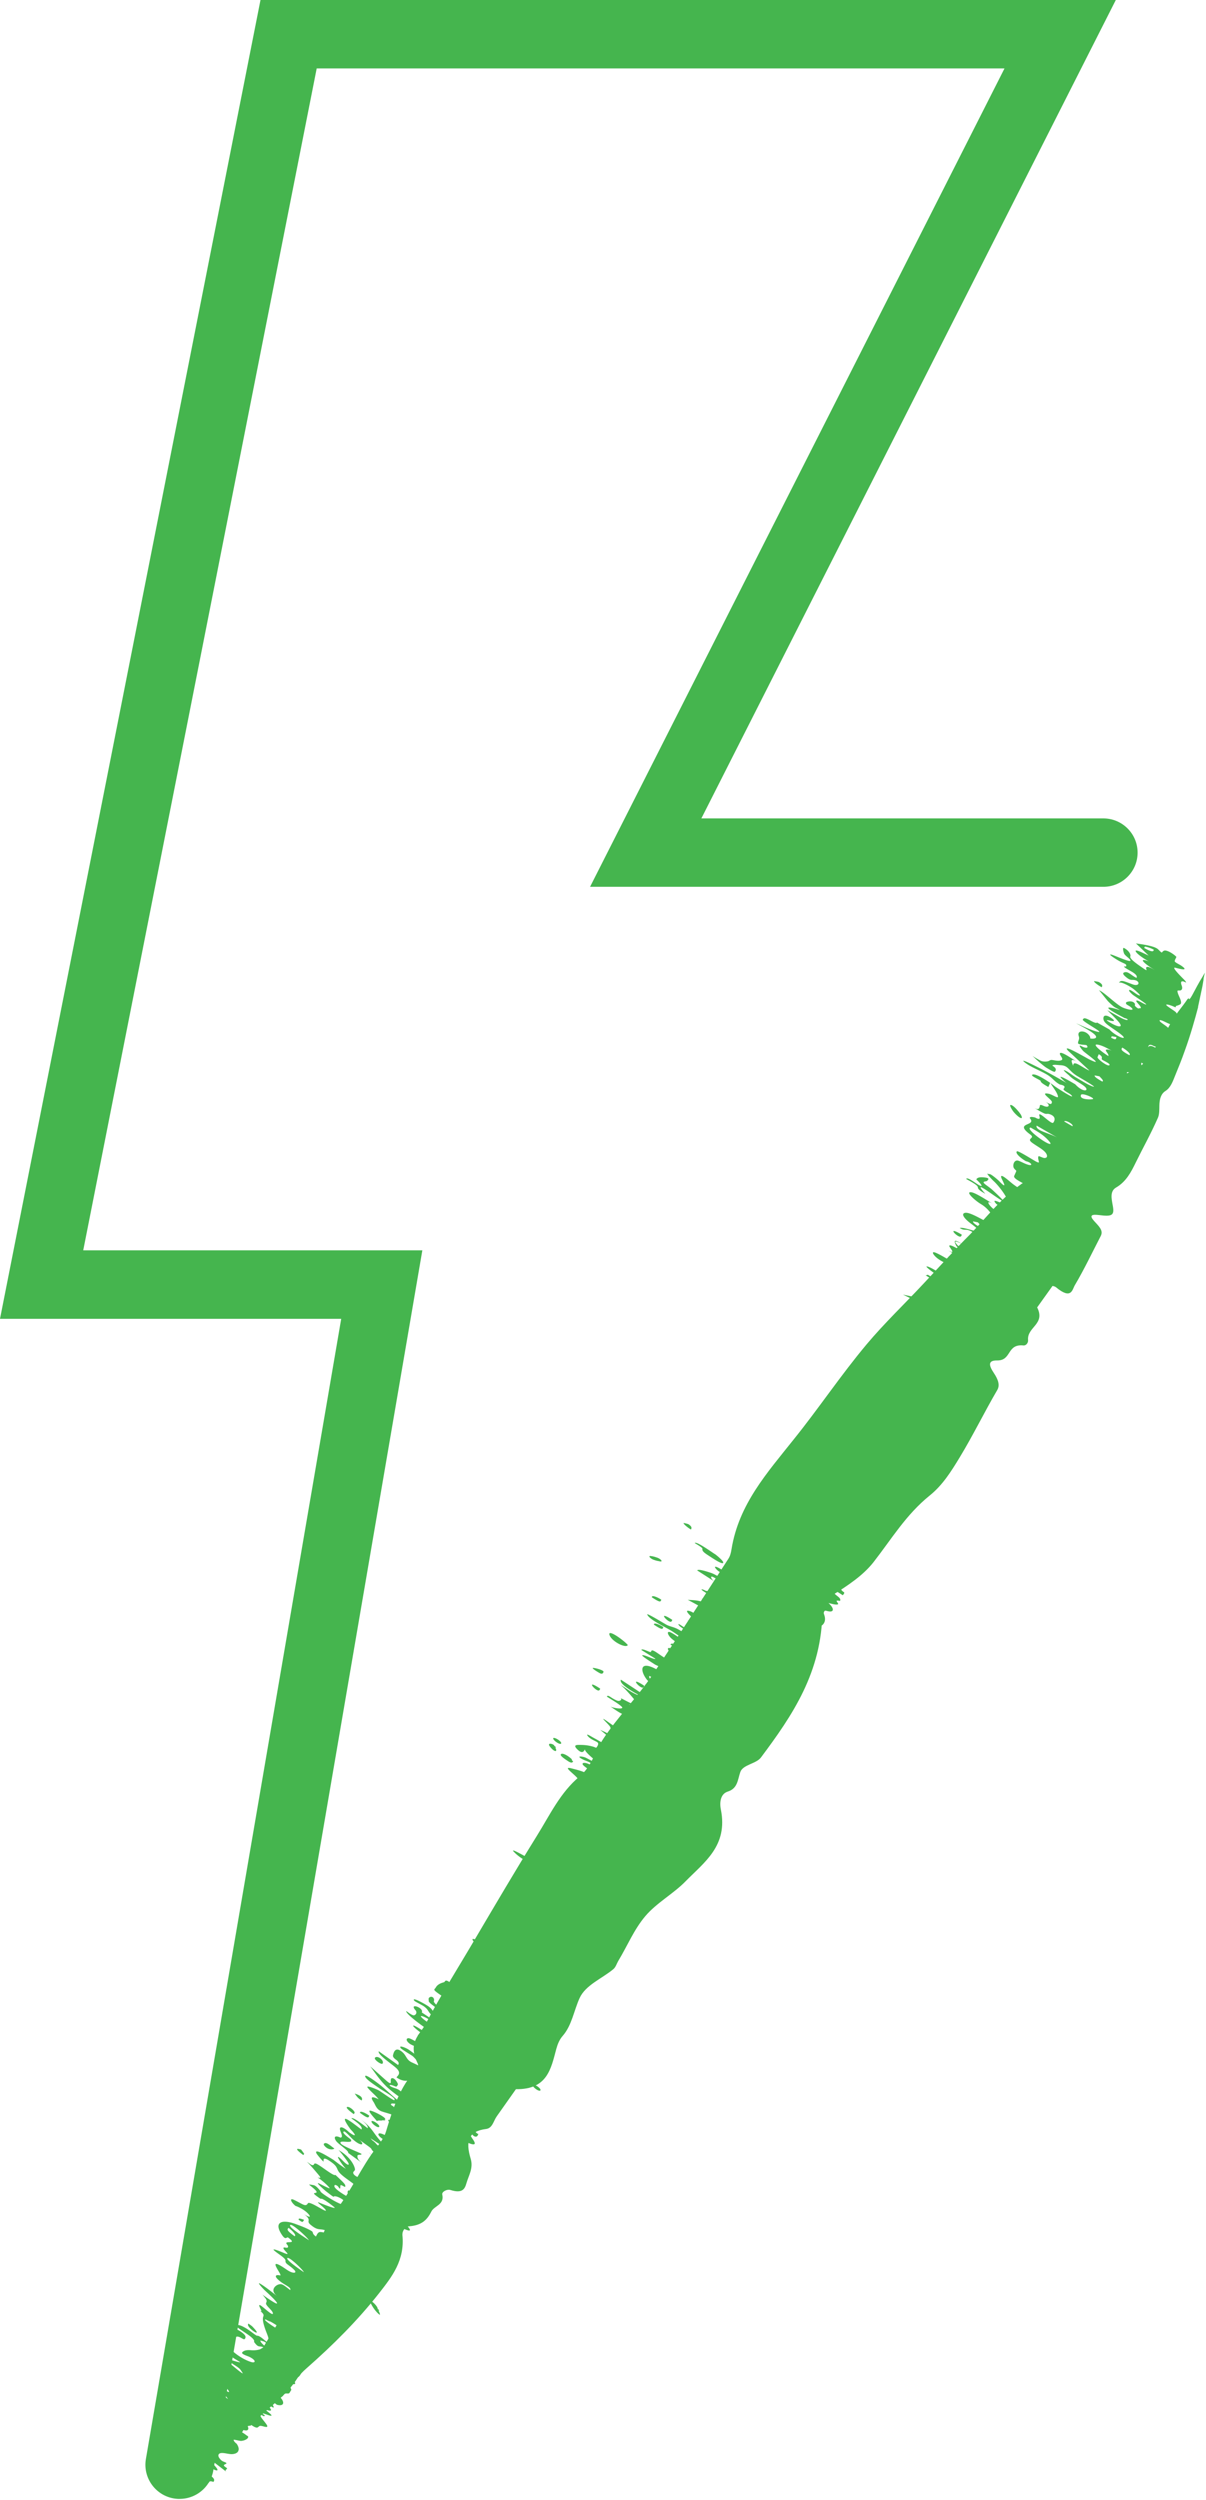 <svg xmlns="http://www.w3.org/2000/svg" fill="none" viewBox="0 0 345 715" class="w-8 md:w-10 lg:w-16" width="345" height="715"><g class="fill-lime-green" clip-path="url(#bolt)" fill="#45B54E"><path d="M51.39 714.67c-.55 0-1.11-.05-1.66-.14-5.33-.91-8.9-5.97-7.99-11.29l55.87-326.07H0L74.52 0H319.2L200.64 234.06h115c5.4 0 9.79 4.38 9.79 9.78 0 5.4-4.38 9.78-9.79 9.78H168.8L287.36 19.57H90.6L23.81 357.59h97.01l-59.8 348.94a9.78 9.78 0 01-9.63 8.13v.01z"/><path d="M47.38 693.46c-.81-.27-1.61-.67-1.55-.05.95.73 1.11.78 1.31.44.13-.08.16-.26.23-.39h.01zm2.91-7.41c-1.18-.9-2.71-1.61-2.63-.88.79.61 2.14 1.68 2.39 1.26.16-.05.16-.27.23-.39l.01.01zm6.38-5.32c.24-.4-1.26-1.76-1.46-1.21-.16.45 1.54 1.83 2.31 2.42l-.85-1.21c.85 1.21.23-.39 0 0zm12.07-13.99c-.74-.49-1.29-.7-1.6-.57-.73.31-.87 1.19-1.23 1.79 1.63 1.23 1.17.14 2.18.3.92.15 1.69 1.12 2 .59.29-.49.32-1-1.35-2.12v.01zm2.35-2.21c-1.17.9 4.92 4.8 1.09.82-.3-.27-.75-.56-1.09-.82zm36.919-4.08c.42-.73-2.8-3.63-1.94-1.73.33.72 1.35 2.42 2.58 3.33.11-.35-.17-.95-.63-1.6.23-.4.86 1.2 0 0h-.01zm-21.03-25.61c-.82-.26-1.62-.63-1.55-.02.96.71 1.12.76 1.32.41.13-.08.15-.26.23-.39zm-.84-20.08c-1.7-.53-1.54-.01.65 1.58l.23-.39-.87-1.19h-.01zm9.51-.3c-1.15-.83-2.08-1.74-2.72-1.53-.23.07-.49.27-.13.72 1.12 1.39 2.67 1.11 2.84.81-1.1-.8-.22.39 0 0h.01zm15.71-3.07c-1.26-.91-2.89-1.62-3.1-1.07-.25.62 2.38 2.34 2.66 1.86l.45-.79h-.01zm-11.87-8.83c-1.01 0 .76 1.38 1.73 2.08l.22-.39c.14-.42-1.21-1.68-1.95-1.69zm6.81 4.08c-.28.5 1.87 2.17 2.2 1.59.2-.59-1.87-1.94-2.2-1.59zm-.66-1.58c-1.2-.87-2.76-1.53-2.65-.8.81.58 2.19 1.62 2.43 1.2.15-.05.15-.27.22-.39v-.01zm3.98 1.2c2.18 0-2.25-2.3-3.52-2.61-1.41-.35 1.14 2.18 1.75 3 .24-.43 1.53.04 1.77-.39 1.55 0-.22.39 0 0zm-8.15-7.52c.55.73.82 1.3 1.98 1.98.44-.78-.28-1.46-1.98-1.98zm5.78-10.19c-.29.51 1.92 2.09 2.21 1.58.54-.95-1.69-2.49-2.21-1.58zm13.9-2.78c-.28.5 1.89 2.16 2.22 1.57.2-.59-1.89-1.93-2.22-1.57zm-2.32-10.9c.66.76.05 1.4-.37 1.49-.44.1-1.53-.69-2.22-1.22-.48.87 8.21 7 9.76 7.45 1.46.43-2.89-3.69-3.78-4.32-3.71-2.62-.99-1.91 1.55 0 .35-.63-1.77-1.8-3.11-2.74.72-1.3-3.75-2.87-1.83-.65v-.01zm33.57 21.37c-.28.51 1.89 2.16 2.22 1.56.2-.59-1.89-1.93-2.22-1.56zm-.68-9.89c-.28.5 1.9 2.15 2.22 1.56.2-.59-1.89-1.92-2.22-1.56zm-8.45-29.54c-.83-.23-1.64-.59-1.55.02.98.68 1.14.73 1.33.38.13-.08.15-.27.22-.4zm8.93-10.78c-1.92-1.32-3.38-1.02-2.91.05.45 1.03 2.37.94 2.47.75l.43-.8h.01zm11.82-42.41c-1.02-1.28-3.23-2.57-3.59-1.87-.22.43 1.22 1.36 2.05 1.91 1.21.81 1.39.25 1.54-.04-.21.4-.92-1.16 0 0zm-5.44-4.18c.31-.59-2.43-1.4-1.21.13 1.48 1.86 2.4 1.36 1.21-.13.92 1.15.21-.4 0 0zm-.3-2.35c-.26.51 1.95 2.1 2.26 1.51.18-.59-1.94-1.87-2.26-1.51zm13.42-14.16c-4.87-3.22-.74 1.43-.21.4.15-.06.14-.27.21-.4zm-2.12-5.91c-.3.15 1.87 1.47 2.2 1.58.65.22.75-.2.86-.41.29-.55-2.8-1.3-3.06-1.17zm14.71 5.08c-4.88-3.21-.73 1.44-.2.4.15-.06.14-.28.2-.4zm-9.95-14.59c.48 1.85 4.72 4.02 5.26 2.95-1.09-1.31-5.7-4.64-5.26-2.95zm15.42-2.18c-1.24-.81-2.83-1.4-2.68-.68.84.54 2.26 1.51 2.48 1.08.15-.06.14-.28.2-.4zm2.56-2.07c-4.9-3.18-.73 1.44-.2.4.15-.06.14-.28.2-.4zm-3.14-5.77c-1.24-.81-2.83-1.4-2.69-.67.84.54 2.27 1.5 2.48 1.08.15-.06.14-.28.2-.4l.01-.01zm7.64 1.74l-4.14-2.68 3.42 2.21.72.46v.01zm-9.1-13.85c-.36-.15-1.11-.33-1.34-.33-1.26-.31-.31.83.94 1.14.46.19.94.23 1.34.33 1.26.31.31-.83-.94-1.14zm25.65 9.02c-.21-.3-.5-.62-.85-.94-.26-.17-1.4.48-.89 1.03 1.3 1.43 1.68.04 1.74-.09-.2.4-.94-1.14 0 0zm-6.46-5.21c-4.92-3.15-.72 1.45-.2.4.15-.06.14-.28.2-.4zm7.6 5.94c-.12.24.3.72.94 1.14 1.22.78 1.4.22 1.55-.08.26-.92-2.23-1.57-2.49-1.06zm-9.84-10.56c-1.1-.7-5.58-3.94-5.92-3.26.57.36 2.24 1.29 2.19 1.62-.1.69.41 1.09 2.09 2.17.88.57 3.58 2.4 3.85 1.86.21-.41-1.38-1.74-2.2-2.4-2.29-1.46 3.23 2.6 0 0l-.01.01zm-7.76-8.67c-.13-.08-1.32-.37-1.34-.33-.15.3 1.51 1.56 2.09 1.86.15-.3.48-.75-.75-1.54v.01zm28.18.91c-.37-.33-2.56-2.31-2.72-1.79-.23.79 1.82 2.29 3.46 3.33.2-.39-.1-.76-.75-1.54-2.1-1.86.95 1.13 0 0h.01zm-2.19-9.74c.63 1.66 3.27 1.39 3.47.98-.56-.13-3.59-1.31-3.47-.98zm11.94-19.65c-4.96-3.08-.7 1.45-.2.41.15-.06.13-.28.2-.41zm6.45-5.23c.9 1.54 3.74 2.48 3.03 1.07-1.61-1.84-4.12-2.92-3.03-1.07zm7.85 3.51c-.84-.19-1.67-.5-1.54.11 1.02.63 1.18.66 1.35.3.12-.09.13-.28.19-.41zm-3.27-2.55c1.76.4-.47-1.06-1.66-1.47-.26-.09-1.07-.1-.53.34.49.41 1.63.78 2.2 1.13-1.16-.71 1.35.3 0 0h-.01zm4.53-11.19c-1.57-.35.21.92 1.45 1.68l.19-.41c-.66-.76-.65-1.05-1.64-1.27zm17.34-26.01l1.64.98-3.97-2.38s-.48.26-.68.11c.83.63 2.81 1.72 3.01 1.29 1.17.7-.19.41 0 0zm3.09-.25c-.81-.92-4.55-3.41-5.69-3.52-.96-.1 5.27 4.43 5.69 3.52-.19.41-.98-1.11 0 0zm.91-5.21c-1.23-.73-2.53-1.52-3.77-2.09-1.8-.84-1.07.43.05 1.35 2.21 1.82 6.39 2.98 3.72.74 2.14 1.8-1.17-.7 0 0zm5.36-5.18c-.24.52 2.06 2 2.34 1.39.15-.6-2.03-1.77-2.34-1.39zm-1.96-2.21c-5.02-2.98-.67 1.47-.19.41.15-.07.13-.28.19-.41zm6.87-15.24c.18-.06 1.61-.84-.04-1.08-1.41-.2-2.38-.12-2.67.53.38.31 2.52 2.47.9 1.7-.94-.45-3.47-2.56-3.8-1.84 1.06.62 3.33 1.73 3.34 2.4.01.61.92 1.14 2.15 1.86-4.28-4.77 2.6.8 5.02 2.12 1.25.68-2.69-2.97-3.17-3.39-1.43-1.25-3.38-2.15-1.73-2.3 1.73-.55-1.54.14 0 0zm10.02-19.1c-.2-.29-1.87-2.59-2.83-2.75-.67-.12.42 1.57.79 2.01 1.47 1.73 2.99 2.52 2.04.75-1.81-2.6.81 1.51 0 0v-.01zm22.32-37.91c-.14-.07-1.34-.29-1.36-.25-.13.31 1.59 1.48 2.19 1.74.13-.31.44-.78-.83-1.49zM58.129 708.27c.38.56.56.88.18 1-.79-.61-2.17-1.63-1.92-2.05.9.3 1.12.16 1.73 1.05h.01zm5.18-20.23c-.76-.58-3.28-2.41-3.01-2.86 1.31 1 3.38 2.24 3.01 2.86zm13.29-17.6c.59.58 1.29 1.29 1.07 1.52-.33.34-3.49-2.02-3.15-2.6.78.25 1.17.2 2.08 1.09v-.01zm-.15-6.97c.73.37 3.02 1.57 3.61 2.36.26.35-.89.12-1.23-.09-1.19-.7-4.41-2.93-2.38-2.27 2.41 1.24-1.32-.42 0 0zm10.44-13.66s-5.06-3.39-4.71-3.98c.42-.72 4.87 3.71 4.71 3.98zm-4.35-12.67c1.19.88 2.37 2.2 1.73 2.4-.8-.59-2.2-1.59-1.96-2-.02-.18.16-.27.23-.39v-.01zm5.84 3.58c-.06-.16-5.83-3.6-5.39-4.36.4-.69 5.09 3.64 5.39 4.36zm12.3-2.55c-.19.83-2.85-.48-2.42-1.21.68.22 1.59.61 2.42 1.21zm-9.28-17.38l2.64 1.93-2.19-1.6-.45-.32v-.01zm14.75 7.97c-.24.42-2.85-.39-3.75-1.62.31-.35 2.71.9 3.75 1.62zm1.24-15.8c-.17-.17-1.39-1.29-1.35-1.43-.01.04.45.33 1.13.77.68.44 1.59 1.02 2.5 1.6 1.81 1.18 3.57 2.43 3.36 2.8-.24.43-2.14-.32-3.18-.9-1.34-.76-.65-1.51-2.47-2.83-1.98-1.98 1.1.79 0 0l.01-.01zm4.71-11.02c-1.07-.77 2.63-.05 2.85.11.39.28-1.01 2.38-2.85-.11.88 1.19-1.1-.79 0 0zm7.29 3.57c.55 0 2.99.55 2.31 1.38-.37.45-3.45-1.43-3.34-1.62.28.01.62.1 1.02.25-1.33-.4 1.55 0 0 0l.01-.01zm12.37 8.3c-.33.58-2.54-1.01-2.21-1.58.74.22 2.19.68 2.21 1.58zm1.8-3.16c-.19.83-2.86-.44-2.44-1.18.69.21 1.6.59 2.44 1.18zm-8.82-14.61c.81.58 2.22 1 2.6 1.31.87.69.82 1.23.98 1.71.36 1.07-2.05-.82-3-1.5-.41-.29-7.35-5.31-4.99-4.5 1.06.36 3.67 1.98 4.42 2.99-.89-1.18 1.11.79 0 0l-.01-.01zm12.15-10.73c-.18.83-2.85-.43-2.44-1.17.69.21 1.6.58 2.44 1.17zm2.42-4.36c-.48-.63-.77-1.22-.67-1.57 1.27.89 2.54 2.24 2.19 2.7-.35.46-1.76-.7-1.52-1.13-.22.4-.89-1.18 0 0zm4.87-3.2c-.14.75-.98.41-2.66-.77l.22-.4c.69.21 1.61.58 2.45 1.16l-.01.01zm-6.53-13.36c.55-1.01 7.09 3.13 6.02 3.34-.73.15-5.14-2.19-6.02-3.34.9 1.17.22-.4 0 0zm9.78 4.62c-.48-.63-.78-1.22-.68-1.57 1.28.89 2.55 2.24 2.21 2.7-.34.46-1.76-.69-1.53-1.12-.9-1.17-.22.4 0 0v-.01zm-7.58-5.83c-.06 0 1.39 0 1.43.1.22.51-.37.79-.53 1.08-.98-.68-1.09-.82-.9-1.17-.22.4 1.55-.02 0 0v-.01zm6.87 1.49c1.38.39 5.06 3.01 5.3 4.03.15.62-.37.7.04 1.48.31.59.68.96.27 1.14-.27-.19-1.99-1.28-2.23-1.55.17-.31-.32-1.05-1.01-1.71-1.14-1.09-2.69-2.78-2.36-3.38-.22.4 1.33.38 0 0l-.01-.01zm12.58-3.36l-4.47-3.09c1.15.34 4.9 2.3 4.47 3.09zm.91-7.36c-.34.37-4.73-2.94-5.71-3.61.91.27 6.46 2.79 5.71 3.61zm6.51-4.45s-1.35-.83-2.62-1.77c-1.28-.94-2.51-1.96-2.36-2.25.64-1.21 5.5 3.38 4.98 4.02zm2.12-3c-.21.43-.07 1.04-1.55.04l.21-.4 1.33.36h.01zm-9.73-10.46c.56.72 1.22 1.38.7 1.57-.82-.56-2.26-1.5-2.03-1.93l1.33.37v-.01zm14.99 8.03l2.7 1.84-2.25-1.53-.46-.31h.01zm-4.55-16.17c-.14.27-4.33-3.36-4.08-3.84.36-.67 6.03 4.12 4.08 3.84zm-4.35-14.86c1.36.36 3.58 1.86 4.51 3.03-.19.35-.35.31-1.34-.36.11.14-1.74-1.67-1.56-1.12.15.43.61 1.03-.91 0-1.21-.81-.86-1.26-.7-1.56-.21.4 1.34.36 0 0v.01zm2.61-2.03c1.23.72 3.52 2.85 2.06 2.54-1.84-.39-2.94-.87-2.48-1.74l.42-.8zm15.41 5.46c-.31.6-2.52-1-2.26-1.51.89.23 2.36.67 2.26 1.51zm-4.18-6.59c1.17-.04 6.16 2.78 5.65 3.77-.27.53-2.85-.93-3.6-1.86a9.646 9.646 0 00-1.86-1.77c-.4-.3-.38.13-.69-.27-.1-.21.07-.17.5.13 1.55-.05-1.13-.75 0 0zm7.39 2.33c-.06.42-3.36-1.3-3.17-1.67.31-.39 3.21 1.38 3.17 1.67zm-7.06-5.89l-.63 1.21c-.99-.66-1.1-.8-.92-1.15.16-.3.87-.22 1.55-.05v-.01zm-.71-1.56c-.12-.08-2.24-1.4-1.72-1.34.64.07 1.71.39 2.65 1.02 2.64 1.76 2.04 3.09-.93.33-2.26-1.51 2.05 1.91 0 0v-.01zm10.96 6.45c-.66.34-5.37-2.19-5.1-3.08.33-.63 5.29 2.99 5.1 3.08zm-12.18-9.96l-.43-.37c-.08-.32 5.56 2.21 5.16 2.98 1.25 1.56-4.06-1.99-4.73-2.61 2.05 1.91-1.13-.75 0 0zm11.05-.76c2.41.63 1.83 2.49 1.56 2.79-.26.28-.8-.51-1.05-.83-.78-.98-.74-1.5-.51-1.96 1.34.35-.21.4 0 0zm6.5 2.14c-.21.43-.06 1.04-1.55.06l.21-.4 1.34.35v-.01zm.63-1.21c1.24.82 2.48 2.08 1.85 2.3-.83-.55-2.28-1.47-2.06-1.9-.03-.18.14-.28.21-.4zm-8.89-8.34c.52 1.23-5.41-2.21-4.8-3.4.32-.62 4.49 2.66 4.8 3.4zm-3.59-3.88c-.69.18-3.44-1.08-3.05-1.81.44.12 3.85 1.61 3.05 1.81zm14.79 7.8c-.67-.17-3.7-1.66-3.4-2.24 1.13.3 3.79 1.5 3.4 2.24zm1.67-3.22c-.21.43-.06 1.04-1.55.06l.21-.4 1.34.34zm-9.09-11.55c.17.64-1.77-.55-2.14-.35-.27.14 1.84 1.41 2.13 1.71.57.58.32 1.64-.72.75-1.69-1.43-4.42-4.27-4.03-5.03.99.44 4.5 1.94 4.76 2.92zm2.05 1.55s-.22-1.59.46-.74c.41.54.82 1.06 1.2 1.56 1.37 1.89-.41.72-1.66-.82.93 1.15.2-.4 0 0zm-1.04-3.91c1.24.81 2.49 2.07 1.86 2.29-.83-.55-2.29-1.46-2.07-1.89-.03-.18.14-.28.2-.4h.01zm4.34 3.38c.19-.37 1.05-.27 2.12.63.59.5 2.2 2.33 2.37 2.68.06.12-6.77-3.9-4.48-3.32-1.34-.34.41-.81 0 0l-.01.01zm10.23 6.69c-.83-.55-2.29-1.46-2.07-1.89.52-.67 2.68 1.38 2.07 1.89zm-1.25-3.51c-.1.2-.09.97-.89.49-1.2-.72-1.82-1.12-1.59-1.57.69.18 1.62.52 2.48 1.08zm-1.19-1.85l2.74 1.79-2.27-1.49-.46-.3h-.01zm-3.9-3.42c.63.77-.37 1.14-1.53.41-1.43-.93 1.16-.87 1.53-.41zm3.4-3.35c-.28.56-3.72-1.62-3.41-2.22.91.24 3.76 1.48 3.41 2.22zm13.86 8.48c-.31.6-2.54-.97-2.28-1.48.89.22 2.37.64 2.28 1.48zm-10.62-10.13l2.74 1.78-2.28-1.48-.46-.3zm2.72-4.14c-.35.69-7.13-3.86-6.84-4.43 1.3.57 6.65 3.2 6.84 4.43zm-1.83-3.86l-1.71-1.11c-.44.02-1.07-.08-1.81-.42-1.35-.62-.95-1.03-.47-1.06l3.99 2.58v.01zm2-2.46c-.8-.52-3.45-2.15-3.22-2.61 2.04.53 3.67 1.73 3.22 2.61zm9.12 1.67c.65.65.22.89-.28.85-.7-.05-4.56-1.71-4.82-2.69-.14-.52 2.85 1.57 3.12 1.03.58.14 1.28.12 1.98.82v-.01zm-7.34-5.95c-.05.1-2.81-1.74-3.17-1.97-.98-2.05 3.45 1.4 3.17 1.97zm19.26 6.34c-.69.19-3.45-1.02-3.08-1.77.45.11 3.87 1.55 3.08 1.77zm-8.46-12.19c.85.54 1.61 1.21 1.63 1.65.06 1.13-3.52-.87-3.18-1.57.15-.3.32-.86 1.55-.08zm7.6-3.17c-.15.3-.32.86-1.55.08-.84-.54-2.31-1.43-2.09-1.86.35-.71 2.59.52 3.64 1.78zm-2.31-5.61c-1.38-.87-1.46 1.07.4 2.26-1.08-.69-1.71-1.21-2.63-1.36-1.16-.18.85 1.29 1.59 1.76-1.49-.94-5.55-4.24-6.02-3.29-.55-1.15-2.1-3.37-.52-3.26.49.04 2.61.66 3.24 1.46.14.18-.6.27-.57.5 2.07 1.32 2.65.75 4.51 1.93zm2.79-10.34s1.2 1.87 1.28 1.99c.41.76-.06.94.41 1.68-.48-.75-1.28-.78-1.56-1.61-.17-.49-.68-1.19-.52-1.52.06-.12.1-.56.39-.54zm1.23-5.89c-1.09-2.21 2.48 1.07 2.1 1.85-.84-.53-2.31-1.42-2.1-1.85-.2.41-.76-1.54 0 0zm10.85-3.83c.15-.32-.66-1.41.53-.87.55.25.67 1.49.62 1.59l-1.15-.72c1.15.72.2-.41 0 0zm5.2-3c-.73-.3-4.03-1.68-2.89-.43.04.04 2.03 1.79.85 1.13-.9-.5-3.11-1.76-3.61-2.46-.48-.66.24-1.22 1.46-.46 1.62 1.01 2.6 1.56 4.18 2.21l.01.01zm14.87-23.29c-.12.84-2.87-.24-2.51-1.01.7.16 1.64.47 2.51 1.01zm10.15-16.79c.45.51.66.81.3.97-.85-.52-2.34-1.38-2.13-1.82.93.2 1.13.03 1.84.85h-.01zm-2.08-6.78c-.09.76-.95.48-2.71-.58l.19-.41c.7.16 1.64.46 2.52.99zm20.2-11.58c-1.22-.58-1.54-1.11-2.15-1.8 1.74.36 2.52.98 2.15 1.8zm5.6-2.46c-.12.84-2.88-.2-2.53-.97.7.15 1.65.45 2.53.97zm-16.23-13.26c.61.68 1.3 1.29.8 1.52-.86-.51-2.35-1.35-2.15-1.79l1.35.28v-.01zm19.41-24.21c.54.5 2.35 2.32.71 1.66-1.79-.73-6.53-4.39-5.01-4.54 1.72.99 3 1.69 4.3 2.89v-.01zm3.66.16c-1.27-.74-2.75-1.21-4.34-1.85-1.52-.61-2.13-1.22-1.9-1.75l6.24 3.61v-.01zm5.8-.82l-.38-.51c-.06-.32 2.92 2.51 3.03 2.55-.9-.33-2.83-1.64-2.65-2.04-.18.42-.99-1.09 0 0zm-1.81-2.6l-2.35-1.36c.27-.61 2.88.91 2.35 1.36zm5.77-7.75c-.77.15-3.9.12-3.31-1.23.3-.69 4.28 1.04 3.31 1.23zm1.96-6.53c.62.67 1.32 1.27.82 1.5-.86-.49-2.37-1.32-2.18-1.76l1.36.26zm-.18-6.32c1.63.93.32 1.22 1.12 1.67.56.32 2 1 1.96 1.33-.1.95-3.65-1.72-3.45-2.18l.36-.83.01.01zm3.95-.87c-.82-.46-1.71-.6-1.92-.36-.24.27.92 1.21.69 1.74-1.64-.99-5-3.63-3-3.25 1.32.25 2.71 1.02 4.23 1.88v-.01zm2.76-1.03c1.29.73 2.62 1.9 2.01 2.17-.87-.49-2.38-1.31-2.19-1.75-.04-.18.12-.29.18-.42zm-1.65-3c-.17.44.02 1.04-1.54.17l.18-.42 1.36.25zm10.66-24.99c-.06.76-.94.51-2.73-.49l.18-.42c.71.13 1.66.41 2.55.9v.01zm6.47 2.04c-.83-.88-2.8-2.07-3.52-1.77-.92.38-.19 1.13-1.71-.38-1.07-1.06-5.36-1.52-6.34-1.7.3.29 3.65 3.5 3.65 3.5-.02-.01-1.12-.53-2.11-.99-1-.44-1.91-.73-1.55-.12.45.76 2.47 2.13 3.69 2.74-3.84-1.36-.36 1.34 1.99 2.65-1.33-.74-2.38-1.38-2.73-.87-.22.32.77 1.37-.91.18-1.43-1-3.93-2.66-3.63-3.36.17-.41-.22-1.54-1.74-2.38-.68-.38-.16 1.39 0 1.65.31.5.94.9 1.47 1.44 1.71 1.77-4.2-1.01-5.14-1.23-1.39-.32 1.72 1.55 2.06 1.74 1.7.96 2.44.88 2.1 1.68-1.76-.32 1.28 1.2 1.99 1.67 1.17.77 1.19 1.19 1.03 1.57-1.44-.65-2.36-1.91-3.39-1.61-.63.18-.65.56.51 1.48 1.25.99 1.47.58 2.37.76 1.61.32 1.41 1.97-.66 1.2-2.64-.97-3.42-1.4-3.88-.32.27-.64 2.63.59 3.92 1.47.52.35 3.44 2.86 1.4 1.81-.59-.3-2.39-1.84-2.4-1.19 0 .27.58.81 1.01 1.19.39.35 4.24 2.76 3.87 2.81-.53.06-2.57-1.53-2.83-1.04-.17.33 2.38 2.37.8 2.1-.13.3-.72-.21-1.02-.5-.4-.39.02-.46-.21-.82-.65-1.04-2.4-.51-2.47-.32-.25.71.7.68 1.61 1.59 1.02 1.02-1.78.27-2.74-.21-1.85-.94-5.29-4.42-6.63-4.87.09.03 2.37 2.94 2.59 3.16.47.49 1.01.99 1.6 1.48.48.4 1.35.68 1.82 1.09-.14-.13-3.58-1.17-3.33-.61.26.58 3.88 2.42 4.62 2.84 1.44.26 1.32 1.26-1.48-.32l-3.43-1.93c1.11 1.19 3.79 3.56 3.82 4.36.02.59-1.37.12-2.52-.53-3.19-1.8-.18-.57.48-.74.58-.15-1.21-1.35-1.94-1.5-.85-.18-.96.36-.97.75-.03 1.26 1.58 2.1 4 3.81 4.35 3.07-.13 1.69-2.28-.64l-3.55-2c-.13.31-.93-.04-1.67-.44-1.79-.96-2.14-.95-2.41-.32.43.87 7.37 4.35 3.66 3.26-1.64-.48-3.77-1.51-5.55-2.27 1.43.81 3.62 1.88 4.88 2.86 1.83 1.42.26 1.69-.86 1.48.22-.5-.86-1.94-2.29-2-.97-.04-1.24.61-.98 1.33.32.89-.19 1.24-.21 1.99-.01.53 2.3.46 2.44.61.78.85-.29.93-1.42.29-1.37-.78.25 1.14.45 1.35.7.72 6.46 4.68 1.83 2.46-.95-.46-8.29-4.83-6.12-2.5l6.08 5.64c-.72-.18-2.49-1.42-3.37-1.83-1.35-.63-1.18.17-1.34.53.14-.33-1.48-2.72 1.14-1.23-1.08-.62-4.36-2.97-4.82-2.45-.39.44 1.11 1.59.46 1.98-.38.22-1.05.26-1.87.12-1.35-.23-1.16-.2-1.83.15-.29.15-1.43.3-2.2-.03-.44-.19-2.54-1.35-2.46-1.54-.08.19 3.21 3.06 3.99 3.51.62.35 2.22 1.4 2.45 1.1.22-.28.66-.88-.73-1.67.04-.46 1.5-.2 2.18-.17 2.34.08 2.21 1.25 4.51 2.85.66.46 6.74 3.87 4.81 3.23-1.38-.46-3.32-1.74-4.75-2.56-.86-.49-2.47-1.83-3.34-2.08-.68-.2 1.16 1.32 1.3 1.43 1.15 1.26 2.58 1.82 4.12 2.92 2.15 1.52.14 2.34-2.3-.32-.41-.24-5.26-3.14-4.01-1.78.42.46 1.18 1.19 1.68 1.48-2.84-1.62-5.63-3.24-8.51-4.65-.39-.19-5.33-2.73-3.69-1.38 1.85 1.51 4.65 2.42 6.69 3.71 1.5.95 1.79 1.76 3.4 2.67 2.41.46.88 1.17 1.09 1.45.6.76 2.03 1.14 2.43 1.87.39.72-4.59-2.53-4.89-2.77-1.32-1.06-5.33-3.78-6.39-3.39-.82.31 1.52 1.22 2.32 1.8-.19.44 1.31 1.27 2.18 1.76l.54-1.24c.76 1.37 1.99 2.75 2.22 3.92.15.79-1.63-.55-2.68-.75-2.83-.55 1.1 1.71.94 2.43-.15.67-.31.72-1.97-.23 1.68.96 1.19 1.99-.43 1.26-1.3-.58-.94-.08-1.15.42-.13.3-.28.87-1.54.15.89.51 1.92 1.16 2.82 1.56.86.38.86-.04 1.76.3 2.01.76 1.11 2.16.88 2.4-.54.57-3.97-3.25-4-2.23 0 .34.75 1.84-1.19.72-.93-.18-1.36-.25-1.54.15 2.25 2.47-4.78 1.09.17 4.73 1.59 1.17-1.3 1.01.57 2.38 1.64 1.2 3.72 2.15 4.16 3.42.18.51 0 .94-.69.92-.51-.02-1.6-.68-1.69-.48-.23.5.03 1.01.12 1.64.04.26-.4.07-.86-.17-.8-.42-5.08-3.16-5.42-2.9-.61.48 1.04 1.94 2.57 2.83 1.48.29 2.15 1.39.76 1.04-.97-.24-1.82-.77-2.81-1.15-1.37-.53-1.87 1.38-1.37 2.11.51.75.81.52.56 1.08l-.5 1.12c-.28.74 1.7 1.6 3.3 2.53-.16.36-.33.33-1.36-.27-.06.34 1.42 2.03 1.11 2.06-.63.06-3.17-1.78-3.69-2.21-1.22-1-3.43-3.01-3.06-1.64.19.69 2.19 3.93-.58 1.04-.3-.32-2.71-2.44-2.91-1.98-1.47-.86 1.03 1.7 1.33 1.96 1.82 1.64 6.73 8.11 2.17 6.26-1.56-.64-2.67-1.11-1.4.3 1.18.69.82 1.42.72 1.69-.58 1.54-5.26-3.84-1.68-1.73-1.31-.77-4.89-3.15-6.18-3.33-2.01-.29 1.2 2.49 2.7 3.37 3.55 2.09 5.79 7.21.63 4.52-2.21-1.16-4.62-2.51-5.52-1.86-.67.48.55 1.88 2.3 3.12 5.74 4.3-2.11.48-3.46 1.08 1.74 1.03 1.52-.14 3.88 1.26-.14.3-1.65 1.57-1.33 1.87-.18-.17 1.87-.34 2.81.81.42.51-.24.47.66 1.14.69.52 1.28.8 1.96 1.13 1.19.58.67 1.35.48 1.46-.37.22-3.2-.43-1.48.65 3.77 2.36.73 2.56-1.91.97-4.33-2.61.92-.81-.1-1.96-.94-1.06-4.13-.76-5.71-2.54-1.4-1.58.24-.9 2.02.15-.81-.48-2.46-1.62-2.66-1.19-.14.31.19.94.45 1.44 0 0 1.64 1.29 1.59 1.4-.07.16-3.6-2.32-3.65-1.45-.02.33 2.31 2.8-.52 1.12 1.04.62 3.89 2.55 4.17 1.96.78.16 2.87 1.05 3.44 1.85 1.58 2.23-7.31-2.44-7.27-1.91.13 1.66 6.28 2.44 7.65 3.61 2.18 1.88-4-.24-5.14-.68 1.74 1.04 3.08 1.86 4.57 3.11.81.68-.16.29-.7.08-1.33-.51-2.88-1.56-4.25-2.38.79.9 3.58 3.52 3.37 3.98-.1.21-3.07-1.72-3.38-1.95-.97-.73-.19-.78-.9-1.44-1.21-1.13-2.34-.52-1.62.3.74.84 1.99 1.42 3.05 2.29 1.63 1.34.12.93.37 1.74.05.17 1.93 1.76 1.46 1.66-.89-.19-2.52-1.61-3.64-1.89-.7-.17-1.78.22-.67 1.12.63.52 2.96 1.24 2.89 1.78-.04.35.55 1.29-.3 1.11-1.29-.27-3.17-1.46-4.41-1.72-.44-.09-1.57.31-.09.89 1.22.48 1.59.43 2.96 1.75.85.82 1.6 1.77 1.39 2.22-2.77-1.68-2.46-1.11-2.9-.16-2.42-1.45-1.88-.98-2.21-2.05-.19-.62-1.89-1.47-2.79-2.01 1 .6 2.12.84 2.33.47.3-.54-2.96-1.81-3.49-2.04-.39-.17-2.9-1.17-1.61-.17 1.35 1.05.86.48.98 1.18-.15.32.72 1.58.64 1.59-.62.12-1.76-.48-2.64-.67l-3.98-.85 9.69 4.78-6.76-1.45c.65.39 5.2 3.22 5.35 2.9-.11.24-3.84-1.02-3.09-.15.19.22 2.42 1.13 2.86 1.4.57.36 2.05 1.79 1.65 1.71.13.03-1.39-1.06-1.99-1.33-.92-.42-.88-.01-1.05.21-.21.29-2.27-.57-2.03-.12.75 1.47 3.26 1.08 3.96 1.23.65.14 2.66 1.01 2.26 1.44-.5.53-3.19-.87-4.43-1.11-.76-.15-1.73-.33-1.9.04.08-.17-.16.41-.19.41-.9-.54-3.65-1.36-2.37-.26.58.5 3.99 2.36 3.99 2.36-.14.3-1.89-.19-2.7-.66-.84-.48-2.03-1.29-2.62-1.22-1.67.19 2.5 2.63 3.59 3.4 1.54 1.08.67 2.7-.66 1.17-.83-.5-6.21-2.09-5.78-1.6.69.8 4.35 1.7 4.89 2.31.47.54-1.71.05-2.02-.07-1.19-.45-2.35-1.23-3.55-1.93-2.33-1.35-2.01.08-.06 1.27 2.18 1.32 3.02.61 5.17 2.19.85.62 2.24 2.58.63 1.6-1.84-1.12-6.99-3.82-4.88-1.39.29.18 3.45 2.12 3.47 2.13l-.37.79c.12-.24.92.99.89.89.04.26 0 .48-.12.65l2.9 3.35 1.93 2.23c-1.06-.82-6.31-5.24-6.15-3.85.07.63.54 1.48.93 2.25.3.35 1.51 1.55 1.4 1.78-.19.41-3.31-2.31-3.55-2.37-1.05-.23 3.88 5.93-1.72 2.45.17-.35-.9-1.44-2-1.69-.76-.17.27.79-.01.77-.41-.02-5.2-4.36-5.2-4.36-.21.45 3.35 3.96 4.51 4.67 2.02 1.24 3.23 1.84 4.44 3.25-2.58-1.58-.5 1.74-2.25.72-1.74-1.01-3.54-2.34-5.23-3-.5-.19-1.39-.57-.75.05.83.8 1.56 1.45 2.24 2.24-.28-.32-1.51.17-1.56.24-.69.94 2.88 3.25 4.47 3.14-.67.49 1.15 2.73-1.93 1.32-3.19-1.46-5.66-4.23-8.55-5.59-2.89-1.36 3.55 3.51 4.12 3.92 1.33.97 2.71 1.94 4.14 2.82 1.17.73 1.51.7 2.27 1.04.25.11-.62.92-.58 1.18.04.27 1.48 1.95 1.34 2.01.26-.1-3.57-2.69-4.44-2.87-1.47-.31 1.79 2.45 1.62 2.8-.08.16-2.69-1.64-2.92-1.96-.09-.12-.85-1.9-1.24-1.07-2.11-.47.26 3.12-.38 2.9-2.29-.79-3.07-3.66-4.07-4.53-1.97-1.71-.43 1.01.02 1.53-1.46-.9.99 2.3 1.34 2.64.97.95 1.17 1.5.95 1.95-.35-.41-2.84-3.43-3.07-2.96-1.11-.25.04 1.32.57 1.94-1.2-.74-1.95-.4-.8.49.84.66 3.13 1.6 3.51 2.04-.54-.63-2.33-.13-2.51.09-.25.32-1.34-.28-1.44-.08-.1.2-.18.42-.31.6-.29.39-3.55-.51-2.71.3 1.19 1.16 3.39 2.37 4.92 3.32-.41-.25-1.01-.67-1.42-.79-.33-.1-1.04.32-.89.42-.45-.28-1.93-1.43-2.07-1.42-.53.03-.37.57-.18 1.02.36.86 1.21 1.88 2.55 1.96.65.04 5.8 3 5.52 3.58.11-.24-6.87-3.47-7.39-3.64-1.63-.54-3.46-1.5-5.24-2.57-.45-.27-2.93-2.07-2.84-1.83.55 1.44 5.14 3.32 5.62 4.9.43 1.43-2.17-.03-4.34-1.38.91.57 3.25 1.15 1.99.03-.59-.53-5-4.14-4.92-3.14.05.63 1.4 1.38 1.16 1.87-.27.57-.6.23-1.72.06-.63-.09-.97.23.27.89.08.04 2.91 1.24 2.45 1.33-.23.04-1.38-.64-.73.13.57.67 1.75 1.49 2.63 2.1.29.18 1.3.82 2.24 1.4.94.58 1.79 1.07 1.79 1.07.23.47-.16.74-.3 1.01.2-.41-.74-1.52-1.91-2.25-.22.19.35 1.55-.78.84-.52-.32-3.27-3.34-3.23-3.11.06.39-.04 1.33 1.12 2.05.4.47.68 1.04.23 1.07-.67.04-2.2-1.13-2.93-1.7-.2-.13-3.54-1.92-2.33-.89 1.79 1.53 6.8 4.32 4.55 4.29-.72-.01-1.7-.08-2.89-.67-.22-.11-2.07-1.31-2.13-1.25-.11.11 6.24 4.76 4.88 4.45-.91-.21-3.35-2.15-3.42-1.31-.03.35.83 1.19 1.28 1.72-1.7-1.07-1.45-1.07-2.25-2.03-.35-.41-.59-.89-1.29-1.22-1.95-.91-.99 1.41-.69 2.09.58 1.34 2.71 3.98.16 3.38-2.32-1.46 1.23 2.11 1.37 2.3.94 1.22.31 1.87-1.76.05-.26-.23-.34-2.55-1.85-2.52-1.36.03 1.87 2.51 1.74 3.22-.18.92-3.63-2.27-3.77-1.96-.04.08 2.08 2.07 2.26 2.28.9 1.03 1.76 1.53 2.79 2.44.04.04-1.21-.51-2.53-1.09-1.32-.59-2.7-1.21-2.92-1.3l3.88 3.44c.69.61 1.21 1.25 1.82 1.87.87.89.46.53.36.73-.57 1.15-.52 2.7-1.25 3.74-.5.71-1.48.45-1.67-.88.44-.9-2.27-3.36-3.59-4.93-.33-1.18-.34-1.95-2.1-1.86-.69.19-2.83.58-.03 1.36 1.35.38 2.31 2.92 1.91 2.83-1.12-.27-4.68-4.75-6.91-5.5-1.26-.42.64 1.36 1.15 1.79 1.54 1.29 2.8 2.05 4.14 3.39.3.3 1.55 1.48.38.77-1.48-.89-2.37-1.15-2.64-.6.37.33 2.43 2.56.84 1.73-.96-.5-2.49-1.71-3.53-2.38-.3.6 0 1.17 1.89 2.27-4.9-2.07 1.08 1.48 1.44 2.39.6 1.53-5.11-1.92-6.33-2.45-.89-.38-1.6-.52-.77.31 1.12 1.13 2.11 1.93 3.07 3.08.73.88-.26 1.64 1.1 2.63 1.65 1.2 1.55-.34 4.12 1.3 1.19.76 4.48 4.04 2.12 2.67-1.01-.58-4.84-2.95-3.17-.93.17.15 1.7 1.48.65.9-.47-.26-7.41-4.43-7.05-3.95 1.14 1.53 4.33 3.33 6.52 4.72-.85-.54-1.63-1.02-2.41-1.21-.63-.15-.61.34-1.33-.12-.68-.44-3.83-3-4.08-2.45-.2.44 1.99 3.52 3.23 4.31.49.31.92-1.28 3.28.23-.39.79-1.89 1.46 1.28 3.49.99 1.19.27 1.25 1.93 2.3.53.34 3.26 1.65 3.54 2.1-.42-.66-2.7-.7-2.87-.47-.14.19.44 1.09-.23.87-1.33-.43-3.42-2.28-4.7-3.1l-3.44-2.21c.81 1.69-5.1-4.74-4.17-4.14-1.1-.7-1.81-.02-2.96-.53-.81-.36-1.38-.76-2.17-1.04-1.19-.41-3.82-1.27-4.08-.75l5.03 3.23c-1.11-.71-1.63-2.11-.06-1.11 1.11.47 2.36 1.03 3.53 1.74 1.47.88-2.65-.48-2.79-.19l2.29 1.47c-.26.52-1.26-.5-1.41-.19-.27.54-.4 1.21-.86 1.62 0 0-3.54-.88-3.24-.71-.92-.55-1.99-.74-.53.2 1.12.72 1.62 1.09 2.65 1.47.29.08.57.24.85.47 1.96 1.85-4.07-.2-4.21.08.06-.12 2.75 1.44 2.94 1.56 1.57 1.01.6.52 1.67 1.46.74.65 5.2 3.6 5.61 3.38-.32.17-3.94-1.74-4.63-2.12-.92-.51-1.62-.91-2.24-1.56-.37-.38-.83-.74-1.36-1.04-2.49-1.38-4.39-1.22-5.94-1.36 2.61 1.39 4.97 2.68 7.44 4.27-1.55-1-3.62-1.02-3.73-.43-.09.49 4.21 2.35 4.67 2.64 2.8 1.81 5.87 3.59 8.22 5.71.78.71-.17.28-.71.06-1.39-.59-2.84-1.72-4.26-2.59-2.99-1.84-5.24-2.04-8.33-3.92-.64-.39-1.23-.84-1.1-1.11 1.5.37-.63-1.06-1.45-1.34-3.82-1.3 4.91 5.48 6.34 6.64-2.72-1.46-4.99-2.7-7.69-4.44.89.58 5.08 3.62 4.8 4.18-.29.56-5.86-3.24-4.03-1.01l-2.24-1.45c-1.11-.72-.48.2.08.58.96.66 1.81 1.17 1.75 1.68-.18.35-.34.31-1.34-.34-2.27-1.47-2.77-1.2-4.4-1.94-.43-.2-5.81-3.53-5.62-3 .53 1.47 5.04 3.51 7.05 4.76.44.27 5.17 3.41 4.84 3.63-.26.16-4.26-3-5.39-3.34-1.14-.34-.43 1.11.48 1.87 1.75 1.47 4.28 2.91 6.15 3.68 1.71.7 2.86.41 4.93 2.01 2.19 1.69.57 1.38-.93.6-1.41-.73-5.14-3.21-5.54-2.42-1.86-.84-4.4-3.26-4.95-2.17.03-.05 1.81 1.29 1.99 1.54.25.36.03.63-.13.76-.9-.82-2.34-1.7-2.56-1.18-.23.53 1.68 2.18 1.49 2.56-.07.13-.81-.64-.94-.39-.14.28-.24.61-.44.85-.29.34-2.66-1.43-3.34-1.87-1.47-.95-1.43-.63-1.66-.18-.15.3-2.44-1.16-2.74-.56l4.03 2.5c-.22.43-3.2-1.26-3.76-.97-.31.17 3.35 2.44 3.66 2.65.53.27 3.63 1.63 3.46 2.11-.31.9-1.25.19-3.24-.85-4.81-2.53-4.46.72-2.47 3.17.54.49 1.67 1.53 1.57 1.85-.06.21-1.22-.48-1.57-.56-1.79-.39 1.45 2.05 2.59 2.56-2.81-.72-4.48-1.62-1.25 1.35.12.11-2.15-.87-2.05-.83l-2.27-1.49-4.54-2.99c-.73 1.41 5.03 4.43 7.12 5.35-1.29-.57-2.58-.99-3.93-1.75-.97-.54-2.5-1.72-3.39-2.11.91.4 4.76 4.9 5.08 5.61.57 1.22-4.08-1.45-5.09-1.9.75.33.03 1.18-.97.76-1.73-.72-2.48-1.81-2.84-1.12 1.23.81 3.22 1.93 4.22 2.86 1.05.97-2.5.43-3.25-.06 1.01.67 3.77 2.73 4.07 2.15.38-.73 3.86 2.82 3.78 2.97 0 0-3.16-2.09-3.6-1.59-.28.31.15.97-.09 1.32-.21.3-.46.57-.8.77-.4.23-1.07.55-2.26 0-.45-.21-3.01-2.18-3.09-2.03-.07.14 1.86 1.87 2.02 2.37.13.4.13.74.02 1.01-.22.6-.31.93 1.4 2.07-1.74-1.16-2.63-1.57-4.31-2.32 1.34 1.11 2.74 2.23 3.94 3.36 2.02 1.89-.95.38-1.53.84-.4.32.23.75-1.06-.05-1.12-.7-2.25-1.33-3.36-1.94-.59-.32-2.18-1.36-1.62-.55.6.89 1.91 1.36 2.72 1.82.78.44-.1 1.44-.17 1.56-.09.17-.42-.08-.85-.21-1.48-.44-2.74-.53-3.81-.53-.79 0-2.1-.09-.97 1.11 1.74 1.84 2.16.45 2.35.08-.45.87 5.38 5.12 7.2 6.64-2.48-1.66-4.41-2.87-6.96-4.16-.71-.36-2.76-.64-1.37.2 1.28.77 2.12.74 3.4 1.74-.33.64-.45 0-1.89-.39-.59-.16-1.23-.11-1.04.36.28.69 4.51 3.25 5.31 3.78 2.56 1.72 3.16 2.33.88 1.67-1.4-.94-1.3-.56-1.05.1.22.58-.68-.07-1.02-.53-1.96-2.68-4.94-3.27-7.33-3.89-3-.77 1.5 2 2.05 3.32.47 1.12-.67 2.51-2.35 2.06-.33.62.57 1.75 1.74 3.02.81.88 4.73 4.73 3.39 4.67-.59-.03-5.17-2.51-4.18-1.47.57.6 4.1 4.14 1.32 2.32-.55-.36-6.53-4.04-5.4-2.46 1.83 2.55 11.21 4.62 10.1 6.71.04-.07-2.11-1.42-2.44-1.4-.63.03-2.63-1.46-3.41-1.99l-2.25-1.52c-.15.19-.48.22-.99.07-.78-.21-1.53-.7-2.39-1.27 2.26 1.53 4.31 3.23 5.27 4.85.48.81.49 1.4.2 1.78-.25.32-1.42.51-.53 1.5.78.88 2.21.92 1.6 1.49-.29.27-1.75-1.14-2.31-1-1.41.35 1.75 2.11 1.39 2.78l-4.5-3.05c-.42.79 6.12 4.55 1.88 3.14-2.74-.91 3.62 3.21 3.9 3.58.29.39-10.06-5.04-10.17-4.28-.11.79 4.33 3.34 5.06 3.77.79.46 2.05 2.5.51 1.61-1.25-.73-2.59-1.68-3.66-2.59-.38-.32-1.32-1.2-1.82-1.43-.88-.41 1.12 2.49 1.53 2.88.39.37 5.18 3.79 3.21 3.14-1.51-.5-3.76-1.88-5.41-2.91-.92-.58-2.65-1.93-3.43-2.07-.4-.07-.25.23-.7.11-.4-.11-4.89-2.79-3.73-1.54 1.98 2.11 4.57 3.22 6.88 4.2 1.73.73 2.18 1.78 4.02 3.06 1.46 1.01 2.39 2.18 3.79 3.13.24.36-.41.87-.57 1.02-.23.21-1.55-.82-2.01-1.15-1.36-.97-.67-1.12-1.32-1.66-1.38-1.15-3.45-.66-5.16-1.7-.85-.52-1.68-1.19-2.54-1.64-.3-.16-1.33-.29-1.35-.32.38.65 3.1 1.99 3.82 2.5.87.61 2.34 1.57 2.99 2.3.63.7-4.13-1.78-4.44-1.89-5.1-1.88 2.48 2.19 4.18 3.09-1.25-.34-2.23-.51-3.73-1.3-2.81-1.49-1.45-.35.18 1.23 2.09 2.03-1.87.3-2.88.27-.48-.02-1.28.23.14 1.07 1.3.77 1.03-.03 1.22-.39 1.66 1.14 2.39 1.85 1.81 2.33 1.16-.02 6.15 3.04 4.48 3.07-.44.07-3.98-1.66-4.69-2.1-1.15-.71-2.64-1.39-2.89-.92 1.22.91 2.41 1.36 3.52 2.41 1.13 1.07 1.69 2.14 1.42 2.63-.39.71-3.62-1.44-4.97-2.34-.8-.53-3-2.18-3.58-2.04-.41.1.94 1.2 1.38 1.55 1.61 1.27 3.49 2.49 5.19 3.66-.84-.23-5.81-1.89-5.39-1.31.41.57 3.28 3.09 2.08 2.9-.82-.13-3.57-3.07-4.01-2.26 2.36 1.45 4.14 3.91 5.31 5.42.46.6 1.81 2.2 1.36 2.37-.37.14-.97-.49-1.48-1.17-.51-.68-.96-1.42-.96-1.42-.84-.92-2.38-1.46-2.94-1.43-.73.04-.08.35-1.47-.61-.42-.97-2.55-2.59-2.57-1.61 0 .34.25 1.3-.31 1.26-.59-.28-1.56-.73-1.9-.66-.88.18 3.38 2.44 3.07 2.48-.08.01-2.29-.47-.39.59 1.49.83 2.9 1.06 4.37 2.24-.62 1.15-5.88-3.32-6.45-2.28 1.17.81 2.69 1.75 3.74 2.66.77.67.45.94 1.31 1.71 2.21 1.97 1.09-.92 1.3-.86 1.95.55 3.61 5.79.81 3.1-2.17-1.5-3.94-1.77-5.93-2.82-1.59-.84-3.19-1.87-4.76-2.96-.72-.35-1.86-.8-1.36-.01.51.8 3.08 2.18 3.94 2.99.75.7 1.85 2.71.15 1.63-.4-.25-3.21-2.31-3.12-2.49-.29.53 2.78 3.36 2.4 4.06-.14.25-1.04-.21-1.91-.72-.87-.52-1.73-1.06-1.73-1.06-.16.29 2.21 1.86 2.18 2.3-.04.64-1.36.27-2.13.26-1.23-.03 1.04 1.21 1.19 1.87.13.56-.27.85-.46 1.2.17-.32-.54-1.42-1.54-2.12-1.09-.76-.54.32-.64.46-.16.22-2.21.84-2.74.47.47.33 1.84.58 2.13.67.98.46 2.24.87 3.27 1.51.64.4-.09 1.44-.38 1.44-.76 0-3.9-3.01-4.05-1.97-.08.59 1.6 1.52 2.52 2.16-.69-.2-1.25-.37-2.11-.94-.58-.39-1.8-1.39-2.26-1.39-.87 0 1.14 2.9.86 2.87.8.09.33-.75 1.61-.35 1.21.38 1.17 1.13 1.03 1.39 1.99 1.31 3.63 1.81 4 1.15.43-.77 2.53.21 3.3 1.83.65 1.36-1.03.48-1.93.54-.54.04-1.12.92-1.75.74.22.06-1.85-2.37-2.95-2.68-1.38-.96 1.13 2.17 1.31 2.42.98 1.34-.23.99-1.31-.38-.35-.44-.92-1.86-1.58-2.33-1.25-.88-2.83-.88-4.05-1.48-1.42-.7-.61-.85-.09-.76.65.12 1.96-.11.16-1.37-1.38-.97-1.2-.08-1.61.03-1.07.27-1.89.72-2.32 1.48-.36.65-1.05.48.85 1.82 2.39 1.68 4.4 2.99 6.86 4.39 2.86 1.63.67-.46-.45-1.56.64.63 3.71 1.46 5.11 3 1.5 1.66-.82 1.94-1.77 1.93-.5 0-1.56.02-2.52-.59-.76-.48-.18-.91-.2-1.11-.07-.67-1.69-1.79-2.73-2.48-.54-.36-2.47-1.2-1.17-.28-1.37-.96-3.23-2.75-2.66-1.32.2.5 2.02 3.55 1.54 3.25-1.09-.69-2.16-1.47-2.95-2.33-.84-.91-.28-.72-.42-1.33-.29-1.24-1.9-.69-1.49.25-.44.8 2.49 2.07 3.58 3.64.43.62.27 1.77-.88 1-.34-.23-1.33-.86-1.58-1.11.18-.32-.13-.91-1.03-1.62-.79-.62-5.27-3.12-4.24-1.75.17.23 2.33 1.3 2.75 1.61 1.41 1.04 1.02 1.4 2.19 2.47 1.86 1.71 3.69 2.66 5.66 3.61-1.84-1.3-1.7-2.3.44-.79.62.43 4.12 2.89 2.54 2.56-1.83-.38.98 3.31-.61 2.65-1.26-.52-4.42-5.32-5.48-5.04-.38.1.18.89-.21 1.02-.98-.69-1.14-.74-1.33-.39l1.93 1.36c1.37.97 1.07.74 1.49 1.52.43.8 1.68 1.99 2.82 2.83 1.21.91 1.64.46 2.86 1.27.84.55 1.22 1.09.85 1.29-.51.28-1.24-.55-2.18-1.07-1.18-.65-.77.37-1.69.07-.96-.32-2.47-1.44-3.47-2.13-.83-.58-8.88-6.46-8.89-5.68 0 .62 5.43 4.32 5.82 4.45.81.27 2.64 2.21 3.17 2.73 1.33 1.3 3.03 2.47 4.46 3.8 1.01.94 3.61 2.23.89 1.29-.19-.06-1.46-.47-2.68-.85-1.22-.38-2.38-.71-2.38-.71-.08-.18.62.12.58-.14-.07-.46-.68-1.19-1.25-1.83-1.03-1.15-1.39-1.74-2.2-2.81-.28-.38-.58-.68-1.02-1.05-.47.85-2.32-1.62-3.73-2.26-1.06-.48 1.31 2.44 1.34 2.75.07.7-3.28-1.67-4.22-1.8-.7-.09-1.04.55.12 1.48 1.09.87 4.19 1.56 5.28 2.01 2.19.91 2.76.85 4.05 2.74.86 1.27 1.69 2.7 1.66 3.54-.02.39-1.33-.19.04.83.41.31 1.29.72 1.29.72.33.44-2.99-.79-4.17-2.13-.93-1.05-.93-2.39-2.53-3.52-4.87-5.32-.06 1.97.82 2.14-.92-.18-5.56-3.89-6.76-4.64-.73-.46-2.87-1.33-2.13-.34.27.36 2.66 1.76 3.32 2.22.53.38 1.14 1.3 2.08 2.01 1.13.85 2.06 1.33 3.2 2.08.88.58 3.44 3.13 1.83 2.46-1.37-.57-2.67-1.86-3.75-2.74-1.15-.93-2.48-1.47-3.52-1.96-1.83-.86-1.42-2.26-3.35-3.41-1.56-.92-1.9.9-2.01 1.3-.08.28-.07.68.77 1.29 1.18.84.83 1.29.67 1.58l-5.53-3.94c-.48.87 3.78 3.68 5 4.81 1.61 1.51.37 2.16.08 2.67 1.57 1.12 2.81 1.01 3.48.87.35-.07.67-.18.87-.38 0 0-.4-1.35.23-.76.53.49.15.33 1.17 1.06 1.04.74 1.07.74 2.22 1.35 1 .53 2.07 1.19 2.85 2.03.26.29 2 1.97 1.93 2.09-.08.14-5.17-3.88-4.59-2.33.71 1.9 4.74 3.45 4 4.75-1.03-.66-4.6-3.73-3.98-1.97.17.5.94.85 1.05 1.32.02.26-.04.48-.17.64-.03.41-.34.19.14.89.73 1.06-4.11-1.37-4.01-2.43.15-1.63-3.64-2.18-3.5-1.84-.19-.46.34-.41-.34-1.16-.79-.86-1.71-.99-2.43-1.28-1.13-.45-1.08-.82-.36-.65 1.06.25 1.34.72 1.65.17.18-.31.32-.3 0-.9-.21-.39-.79-1.26-1.42-1.26-1.11 0 .54 2.68-1.71.71-1.54-1.37-3.07-2.73-4.6-4.1 1.36 1.82 2.67 3.92 4.74 5.88 1.82 1.72 4.21 3.28 6.3 4.78-.35.63 1.75 1.81 3.09 2.77-2.89 0-8.38-5.79-11.31-8.1-.68-.54-4.12-3.17-4.26-2.54-.17.77 3.03 2.76 4.09 3.52.95.68 4.91 2.8 4.26 3.37-.23.21-3.75-2.38-4.51-2.8-.64-.35-3.88-1.69-3.12-.74.87 1.11 2.26 2.14 3.13 3.3-1.98-.97-2.45-.7-1.46.77.55.83.78 2.13 2.33 2.69 1.8.65 6.83 1.59 7.7 4.43.13.44-3.19-2.73-3.17-2.12.02.47 1.5 1.96 2.3 2.53.63.57 3.01 2.66 2.08 2.61-.34-.02-2.04-.63-2.29-.88-.88-.88-2.65-3.85-4.5-4.15-1.17-.19 2.05 2.74 2.79 3.53.94 1.02 2.52 2.82 2.58 3.53.05.6-2.43-.57-3.16-.63-2.8-.23 1.81 1.48 1.92 2.68.03.37-2.98-.69-3.66-.97a8.577 8.577 0 01-3-2.17c-2.25-2.52-2.24-3.71-5.81-6.29 1.27.91 2.5 2.18 2.2 2.7-1.01-.73-4.29-3.39-4.63-2.79 1.89 1.33 3.29 2.41 2.86 3.17-1.19-.86-2.79-2.17-4-2.84-1.94-1.07.49 2.26.9 2.82 1.39 1.39 1.95 2.52-.45.79-.97-.97-2.19-1.7-2.52-1.27-.48.63 1.21 2.63.08 2.83-1.56-.77-2.04-.2-1.27.93.71 1.02 3.78 2.85 3.45 3.43l3.98 2.89c-1.26-.91-1.43-1.7-1.27-2.17.1-.3 1.18-.05 1.12-.4-.04-.24-5.26-2.14-5.89-2.96-1.06-1.38 4.05.38 2.73-1.3-1.07-.77-2.69-2.06-1.79-2.19.31-.04 1.86 1.64 2.01 1.8 2.87 2.88 4.36 2.04 1.96.31l2.89 2.09c1.48 1.07.49.64 1.59 1.64 1.27 1.15 1.82 1.28 2.13 2.31.04.15.58 1.63.33 1.55-.53-.16-3.1-3.15-4.09-3.86.98.71 1.41 1.19 1.26 1.62-.22.67.17 1.09 1.83 2.29-.55.84-2.83.06-3.54.77.81.58 2.18 1.62 2.42 1.2.29.16.68.16 1.02.51.8.8-.38.99-.72 1.02-.78.06-1.78 0-2.94-.35-1.11-.33-1.06-.14-1.36.39-.6.03-2.28-.74-2.21-1.52.04-.46.63-.47.48-1.12-.32-1.45-1.79-3.7-4.75-5.38.4.23 2.5 3.1 2.73 3.47.63 1.04.01 1.09-1.29-.23-3.65-3.68.32 2.05.79 2.15-.53-.11-3.13-2.18-3.66-2.57-1.32-.8-2.86-1.76-4.07-2.23-.77-.3-1.02-.13-.74.43.17.35 2.05 2.57 2.03 2.3-.07-.84.02-1.41 2.33.27 1.94 1.41 1.22 1.93 2.45 3.18 1.36 1.37 3.63 2.61 4.8 3.88.24.26-1.54-.35-1.51.1.03.36.83 1.68.02 1.43-.49-.15-.9-.8-1.06-.54-.33.58-.15.64.45 1.64.19.31 0 .36-.38.19-.91-.39-3.47-1.97-3.94-2.83-.14-.26-.08-.71.3-.59.72.22.86.74 1.05.92.5.48.06-1.04.5-.9.81.25 1.37.98 1.16.01-.11-.53-2.02-2.16-2.79-2.94-.36.61-4.46-2.88-5.55-3.21-.65-.2-.48.36-.84.43-.51.11-1.12-.61-1.8-.95.41.2 2.98 3.26 3.4 3.76.74.89.58.97-.31.69 1.06.7 2.79 2.16 3.42 3.01.39.52-2.6-1.09-2.93-1.24-1.47-.67 1.5 1.84 1.89 2.19.27.19 1.87 1.47 2.19 1.6.18-.31.98-.13 1.8.3 2.15 1.11 2.05 2.4.67 1.92-1.09-.38-2.44-1.12-3.68-1.88-.37-.23-2.7-1.67-2.53-1.96-.28-.38-1.18-1.5-1.88-1.69-.18-.05-1.3-.25-1.34-.18-.07.12 2.57 1.88 2.05 2.27-.36.28-1.45-.09.26 1.15 1.77 1.3.47.1 1.98.96.85.49 1.95 1.32 2.76 1.97 1.36 1.08-3.6-.96-4.08-1.16-1.6-.64 1.48 1.39 1.78 2.15.34.87-4.66-2.8-5.13-1.99-.63 1.09-1.33.31-3.88-.94-1.55-.76-.97.63.33 1.68 1.21.38 3.26 1.54 3.99 2.71.53.84-.96.08-1.66-.44 2.81 2.07.26 1.86 2.24 3.32 2.33 1.92 2.79.38 5.06 2.04-.47.48-2.24-.41-2.88-.09-.49.25-.65.78-.9 1.22-1.35-.99-.48-1.13-1.37-1.65-1.48-.85-2.99-1.38-4.29-1.87-3.98-1.51-6.5-.7-4.15 2.92 1.25 1.93 1.39.54 1.89.91 2.51 1.86-.26 1.02-.53 1.49-.19.32.71.79.44 1.26-.23.4-1.09-.14-1.26.16-.31.54 2.66 2.55.07 1.46-.16-.07-3.63-1.56-2.79-.74.95.93 3.35 2.21 3.28 2.98-.08.92.78 1.01 2.32 2.44 1.08 1 .22 1.12-.51.88-.83-.26-1.5-.81-2.41-1.4-5.01-3.26.05 2.52-.96 2.28-1.35-.32-1.97.25.38 1.96 1.22.89 2.93 1.55 2.53 2.23-1.28-.95-2.12-1.77-2.91-1.68-.53.06-.92.27-1.23.52-.4.33-1.48 1.47.47 2.93-1.35-1-3.38-2.69-4.89-3.57-1.27-.75 1.03 1.64 1.21 1.81.39.36 4.84 4.37 3.25 3.78-.7-.26-4.03-2.54-3.91-2.62 0 0 1.08 1.38 1.1 1.41.3.62.14.79.01 1.13-.25.7 1.96 2.13 1.95 2.97-.01.93-3.02-2.15-3.7-2.37-.89-.29 1.41 2.67-.17 1.49 1.73 1.3 1.11 1.5 1.03 2.12-.12.86.24 2.07.64 3.24.43 1.26 1.32 3 .9 3.75-.2.34-1.51-1.06-2.29-1.51-1.35-.79-.38.21-2.01-1.01-1.16-.87-2.08-1.53-3.23-2.07-.72-.34-2.66-.78-1.12.48 1.3 1.06 5.09 3.09 4.54 4 1.35 1.91 1.42.98 2.74 1.6-.08-.04-.93.54-1.06.57-.73.2-1.56.32-2.57.23-1.16-.1-2.03.07-2.47.62-.39.49 1.57 1.06 1.97 1.25 2.17 1.04 1.87 1.93.51 1.49-1.41-.46-3.15-1.37-4.74-2.68-.99-.81-.24-1.15-.78-1.91-1.02-1.44-3.57-2.91-3.98-2.22l1.12.85c.67.67 1.1.92 1.29.74.79.45-.78.49-.82.51-.22.17-.07.61.26 1.11 1.2 1.79 2.62 2.42 4.42 3.56.78.49-2.23-.46-2.36-.49-.36-.09-1.03-.1-.32.54.83.75 1.81 1.12 2.74 2 .2.19.86 1.24.86 1.24-.49.27-7.78-7-8.92-5.55-.87 1.09 5.09 2.88 4.51 4-.14.28-.23.95-1.04.62-.88-.36-.61-.5-.84-.12-.39.64-1.04-.31-1.56 0-.39.23-.86.9-2.34-.58-.74-.74-1.61-2.78-2.5-3.27-1.26-.7-.74.63-.39 1.23.42.71 1.34 1.54 2.17 2.29 1.81 1.62 3.99 3.27 5.65 4.92.84.84 2.34 2.74.27 1.29-1.48-1.03-3.28-2.74-4.09-3.89.19-.31-.54-.9-1.24-1.26-1.16-.59-1.18-.26-1.14.3.03.55.74 1.83 1.91 2.72.94.72.56-.15 1.76.68.54.37 3.61 3.82 3.52 3.97 0 0-2.78-2.08-3.33-2.07-.72 0 .25 1.29.98 2.05-1.89-.62-5.27-2.07-2.26 1.12.56.8.37 3.99-.69 3.25-.6-.42-.77-1.38-1.54-1.78-.91-.48-.53 1.01-.22 1.4 2.02 2.47-4.72-2.66-5.31-3.11 1.77 1.87 1.28 2.11-1.19.22 2.36 1.8.83 1.6 2.39 3.25.83.87 6.5 5.09 5.13 5.11-1.11.02-3.63-4.14-5.34-3.94-.64.08.72 1.21 1.44 1.76.95.73.97 1.31 1.92 2.04-.38.62-5.08-3.33-4.94-3.57-.11.19 3.64 4.85.37 2.34 1.87 1.43 3.36 2.67 4.88 4.29-.93-.99-1.98.01-2.97-.62-1.1-.71-2.17-1.63-3.25-2.41-1.16-.85-1.25-.4-2.05-1.01 1.41 1.08 1.34 1.5 1.06 1.95-1.94-.65 1.46 1.52 1.92 1.94 2.05 1.92-3.11.02-3.33.38 1.5 1.15 3.54 2.12 4.78 2.54.72.02 1.85.29 3.04 1.01 2.06 1.24-.53.81-.92.7-2.31-.67-5.76-2.9-7.48-2.84-.45.02-1.67.09-1.03.92.57.75 1.61.77 2.19 1.61.29.42-.46.14.21.66l1.41 1.1c.63.52.31 1.11-.12.97-1.17-.39-1.68-2.09-2.8-2.41-.53-.15-2.04-.7-1.81-.07.31.81 2.05 1.71 2.89 2.38 1.37 1.11 1.86 2 3.22 3.05-.18-.14 2.01.65 2.35.84.84.48 1.65 1.07 2.46 1.73-1.09-1.59.16-1.32 1.66-.86 1.5.46.26-.84 2.15-.21.17-.29.55-.72-.6-1.61-.79-.6-2.16-1.66-.84-1.22.38-.62-1.69-1.87-2.99-2.87.64-1.06 4.39 2.61 5.45 2.4.82-.16-2.46-2.99-2.34-3.34.02-.06 1.15.78 2.34 1.69 1.19.91 2.45 1.89 2.73 2.1-.66-.51 0-.7.11-.89.16-.27-.53-.44-.84-.89-.28-.4 1.14-.54.56-.87-.55-.32-1.1-.25-1.82-1.21-.56-.74-.36-1.17-.06-1.38.74-.51 2.54.22 3.69.14 1.01-.07 1.74-.47 1.82-1.31.04-.41-.1-.96-.57-1.65-.58-.44-.89-.87-.86-1.14.01-.11 1.86.36 2.15.33.75-.08 1.35-.31 1.77-.68.04-.04.56-.58-.08-.8-2.13-1.62-2.33-1.36-2.75-.67l.58-.96c.3-.5.48-.13 1.47.07 1.39.29 1.42-.87-.05-2.42l1.32.43c.64.49 1.51 1.11 2.04 1.2.73.12.61-.56 1.35-.48.81.1 2.45.86 1.57-.44-.76-1.13-1.99-2.24-1.76-2.96.95.72 1.11.77 1.32.43-.19-.15-1.04-.79-1.08-.82 2.15.7 5.08 2.07.71-1.17.97.51 2.83 1.13 1.85-.12-.86-1.1-2.37-1.63-1.99-2.26.61.47 3.21 2.69 3.03 1.96-.09-.39-.84-1.59-.05-1.33.36.12.75.61 1.08.7 1.3.33 2.09-.14 1.46-1.33-.42-.8-1.12-1.21-2.16-1.99 2.68 2.03 2.11.27 2.97.1.61-.12 1.01.17 1.28-.3l.47-.78c-.26-.67-.47-1.34-.42-1.83.03-.32 1.1.47 1.4.15.49-.54-.43-.38-.7-1.09-.36-.94.78-.56 1.34-.72.65-.19.9-.73 1.18-1.21.54-2.06.89-4.41 2.38-5.77.12-.11.49-.58 1.11-.11.09-.03.62.51.56.18-.38-.48-.43-.77-.17-.87.07-.21-.74-1.36-.77-1.31.21-.35 3.91-1.58 1.85-3.12-1.18-.88.91-1.24 1.19-1.26.34-.02 1.95.6 2 .53.15-.25-1.5-1.44-1.29-1.8.14-.23 1.3.34 1.7.29.33-.04.56-.18.76-.34.8-.64 1.25-1.58 1.77-2.44.68-1.12 1.24-2.35 2.2-3.25.58-.54 1.49-.38 1.89-1.06-1.85-.94-.76-1.41-.31-1.47.53-.08 1.19-.03 1.95.15.37.08 1.12.57 1.34.57.2 0-3.13-3.03-2.79-3.6.37-.64 3.76 1.58 3.76 1.58.06-.1-1.95-2.22-2.2-2.72-.42-.82-.16-1.24.32-1.45.53-.24 1.87-1.96 3.83-.51.57-.98-2.77-3.29-2.14-4.38.24-.41 4.87 2.65 4.24 1.78-.06-.08-2.85-1.48-2.46-2.15.34-.59 2.04.37 3.38 1.36-1.07-.79-2.75-2.51-1.98-2.66.43-.08 2.92 1.23 2.14.23-1.05-1.34-2.11-1.38-1.7-2.08.92.67 1.35.28 1.51.07.79-.98 4.98 1.83 1.18-2.02-.95-.96-2.14-2.06-.43-1.23 1.62.79 2.07 1.11 2.45.46-.84-.62-2.01-1.34-2.71-2.05-.26-.26-.71-1.2-.67-1.19-.25-.07 2.19 1.75 2.89 2.08 1.51.71 2.41.31.32-1.21 1.18.36 1.59.6 2.97 1.61-2.09-1.52-4.45-3.28-1.84-2.63.7.18 2.97 1.39 2.89.75-.08-.55-1.18-1.58-2.05-2.21 2.6 1.89 3.79.13 1.7-1.57-1.53-1.25-.46-1.39.91-.44.42.29 2.2 2.05 2.45 2.13.99.3-1.6-2.5-1.64-2.82-.12-.82 2.07.77 2.7.87.76.13-1.64-2.36-1.91-2.78-.79-1.19-.85-1.86.07-1.95.88-.09 2.5.69 1.47-.54-.64-.77-.06-1.79.82-1.45 1.05.4.85.09 1.14-.43.12-.21-.29-1.21.21-1.06.95.28 1.1 1.1 1.38 1.37.36.34.31-.93.44-1.05.35-.33 1.01-.41 1.73-.41.38-.67-.09-1.44-.99-2.78-.12-.18-1.04-1.48-.46-1.24.74.3 1.4 1.35 2.27 1.78.59.29.68-.39.76-.53-.48-1.18.19-2.1-2.04-3.7 2.06 1.48 3.84 1.8 4.17 1.03.15-.35 0-.94-.6-1.66-.27-.33-1.93-1.79-1.84-1.95.04-.08 3.84 2.69 3.69 1.62-.07-.48-3.1-3.38-1.54-2.84 2.03.7 5.51 1.53 2.66-1.34-.36-.36-3.35-2.65-2.38-2.47 1.2.22 3.29 1.61 4.65 1.91 1.12.25.87-.48.22-1.42-1.06-1.55-1.17-2.15-.75-2.89-.11.19.5 2.08 1.54 2.15.62.04.66-.55.84-.87-.2.36-1.05-.65-1.12-.96-.07-.35.19-.5.45-.61.55-.23 2.84.1 1.64-1.31-.67-.79-3.29-2.81-1.05-1.75.5.23 1.73 1.02 1.86.77.2-.36-.88-1.33-.81-1.76.18-1.07 6.48 2.29 2.93-1.39-1.69-1.75-4.22-3.75-6.19-5.5 1.61 1.15 5.55 4.28 6.67 4.13.77-.1.95-.96.58-1.82-.14-.33-1.93-2.6-1.93-2.6.18-.14 1.76 1.42 1.76 1.42.33.21.99.44 1.25.54.55.21 2.69.32 2.35.12-2.79-1.64-2.9-1.98-2.31-2.96.06-.1.32-.86 1.03-.11.34.36 2.31 1.92 2.15 1.25-.32-1.29-5.01-4.39-.92-2.43 1.15.58 2.38 1.31 3.55 1.95-2.3-2.51-5.7-5.5-3.11-5.52 2.46.71 1.28-1.8 3.56-1.28 1.26.29 2.69 2.04 2.88.82-4.59-2.19-2.23-4.62-1.32-4.79.43-.08.97-1.19 1.64-1 .49.14 2.56 1.99 2.53 2.05.29-.51-2.95-3.38-1.46-3.4.84 0 2.97 1.46 1-.63-.93-.99-.54-1.76-.19-2.05.32-.27.9-.36 1.77-.11l.44-.8c-2.41-1.14-.07-1.95 1.33-1.29-.57-.27-1.94-2.26-2.25-2.66 1.17.81 1.39.22 1.56-.06.46-.76-.21-1.4 1.97-.79 2.63 1.83-2.12-3.17-2.16-3.09.05-.09 2.11 1.47 2.56 1.52.67.08.74-.53.91-.84.39-.71 1.67-.79 2.23-1.37.57-.59.83-1.42 1.22-2.14.09-.17-.65-1.01-.59-1.39.11-.69 1.05-4.85 2.83-3.92.57.3.74.79 1.35.7.69-.09.84-.7 1.07-1.13.32-.58 1.03-1.17.23-2.41-.89-1.38 1.7.13.39-1.56-1.78-1.22 1.38-.2 1.77-.43.32-.6.41-1.07 1.44-1.06.99.01-.46-.75-.3-1.04.24-.45 1.39-.19 2.09-.29.68-.1 1.74-.13 1.91-.64.04-.12-.66-.47-.9-.74-.89-1 .22-.85.55-1.03.67-.38-1.73-2.09-1.42-2.6.09-.14.74-.55 1.07-.46.77.21 1.13 1 1.35 1.06-.27-.07.01-1.11.09-1.24.22-.42.68-.36 1.21-.52.52-.16.46-.5-.66-1.29-.77-.54-.11-.45.2-.43 1.3.09 2.4.19 3.12-.25.63-.38-.61-1.31-.65-2.09-.05-1.11.22-2.04.56-2.9.32-.79.64-1.69 1.62-2 .19-.06.55-.16 1.07.19.44-.83 1.06-1.18 2.16-1.5.55-.16 1.59.35 2.01.19.53-.21.59-.82.6-1.37.02-.71-.13-1.53-.56-2.47-.33-.71-1.51-2.08-1.28-2.51-.11.21 1.62 1.93 2.24 1.75.76-.22.22-1.46.61-1.97.58-.76 2.1-.79 2.35-1.75.24-.92-1.33-1.27-2.44-2.41.29.3 3.42 1.31 3.75 1.23.82-.2-.37-1.64-1.79-2.6 2.04 1.37 4.22.1 1.81-1.51-.22.42.14 1.18-1.26.25-1.77-1.19.74-.38 1.26-.25 1.48.39 2.5-.1 3.24-.4.3-.13.77-.26.71-.64-.07-.43-1.22-.99-1.06-1.53.14-.48 1.41-.25.8-1.2-.14-.21-1.53-1.58-1.23-.9-.16-.36 2.29.4 2.75.52-2.21-1.48.23-1.31-.14-1.93-.58-.97-2.1-1.5-2.92-2.33.55.56 4.72 1.68 5.09 1.46.48-.28-3.05-2.23-3.73-2.69.47-.91 3.66 1.62 4.61 1.29.8-.29-1.91-2.2-2.89-2.86 2.53 1.69 3.19-2.18 3.65-2.64.55-.55 1.32.07 2.91.66 1.31.48-1.45-1.67-1.72-1.96-1.4-1.54 1.21-.63 1.46-1.11-2.21-1.46 1.45-.58 1.58-.85.24-.45-1.37-1.76-1.17-2.13.16-.31 1.05.18 1.26-.23.33-.64-1.02-.96-.71-1.57 1.41.84 3.69 2.74 2.92 1-.24-.54-4.65-4.97-3.03-4.41 1.5.52 2.19 2.1 2.78 1.16.56-.89 1.41-1.45 2.4-2.03.37-.22 1.3-.24 1.13-.81-.19-.64-1.34-.89-1.99-1.34-2.06-1.43 2-1.58 2.5-1.71.52-.13 3.56-.8 1.1-2.41 1.21.79-2.53-3.82 2.06-.81-1.67-1.09-1.77-1.49-1.48-2.05 3.38 2.79 3.18-2.61 2.74-3.67-.38-.9-.54-1.26 1.08-.86 1.18.29 1.67-.17 1.96-.62.43-.67 1.19-3.27-1.59-5.07 2.41 1.56 1.68.4 2.64.24.65-.11 1.96.64 2.37.45.81-.37 1.88-1.82-.19-3.5-.08-.06 1.72.11 1.75.06.02-.04-.73-1.73-.84-1.84 1.27 1.27 3.25 2.09 4.75 2.73-.02-.02-1.19-1.01-2.38-2.02-1.19-1.02-2.39-2.06-2.5-2.19-1.99-1.29.39-.35.67-.32 1.06.11 1.77-.15 2.32-.48.62-.36 4.31-2.03 1.02-4.15-3.09-1.32 1.13-.54 1.75-.49.54-.03 2.04.28 2.17-.09.07-.18-1.42-1.16-1.29-1.64.12-.42.92-.27 1.26-.56.4-.34.58-.85.57-1.46-.01-.6-.53-1.42.14-1.61.5-.14 1.16.53 1.85.83.11.05-2.18-1.96-2.28-2.06-.81-.84 1.44.33 1.73.45 2.03.84-.04-.9-1.23-1.66 1.34.86 2.61 1.85 3.13 1.41.71-.6 1.01-1.55.61-2.81-.18-.58-.27-.66-.06-1.06.26-.52.47-.17 1.47-.05 1.41.17 1.34-.99-.25-2.41.96.23 2.05.56 2.63.4.69-.19-1.44-1.48.67-.98.49-.98-1.21-1.38-2.05-2.71-.9-1.43 1.98.52 2.86 1.08.1-.2.49-.5.4-.82-.51-.33-.81-.62-.88-.89-.13-.45.14-.64.45-.81.94-.51 1.82-1.1 2.25-1.97.45-.91 1.21-1.78.71-3.24-.15-.45-2.61-3.49-2.61-3.49 1.27.21 3.07 3.01 4.82 2.51.94-.27.71-2.44 2.47-1.93 2.21.64 1.07-2.9 1.41-3.85.31-.86.72-1.68 1.49-2.24.16-.12.36-.33.79-.23.11-.22.38-.53-.12-1.05-.46-.24-.67-.41-.63-.49.43-.89 1.54-1.29 2.11-2.1.25-.36.47-.79.22-1.43-.18-.48-1.99-1.83-1.9-2.01 0 0 2.38 1.42 2.89 1.54.92.21.97-.39.92-.86-.09-.79.57-1.25.22-2.18-.23-.6-1.46-1.22-2.31-1.76 1.91 1.19 4.14.64 4.62.2.43-.4-1.74-1.72-2.2-2.53-.35-.62 1.85.51 2.26.27.64-.38-.3-1.8-1.63-2.97.44.1 3.39 1.13 3.27.9-.38-.68-3.17-2.65-2.93-3.16-.14.28 3.33 2.62 4.15 2.63 1.22.01.58-1.48-.4-2.63-.69-.6-1.83-1.76-1.5-2.03.12-.09 1.31.85 1.59 1.01 2.15 1.27 2.88-.34 1.1-1.44 5.34 3.84 1.88-1.74 1.72-2.48-.09-.44-.1-.84.01-1.17.03-.09.9.39 1.15.31.52-.15.31-.8.82-.95.45-.13.97.39 1.61.65-1.09-.44-2.27-2.62-2.2-2.94 1.74 1.07.82.46 1.57.23.54-.16 1.77.9 2.38.8.85-.14.07-1.75-1.62-2.79l-.39.82c-3.26-2 1.06-2.24 1.25-2.64l-.66 1.4c3.57 2.19 2.14-1.37 2.44-2 .23-.48.65-.9.68-1.49.01-.25-1.39-2.59-1.16-2.43.78.57 1.15 1.09 1.67.82.62-.33.77-1.04 1.03-1.6.17-.36.89-3.7 2.72-2.59 1.11.24 1.65-.32.17-1.44-.57-.43-3.47-2.14-1.94-1.84 1.42.27 1.58.52 1.91-.18.07-.14-.02-.14.23-.09.33.07 2.9.76 3.07.91-.77-.72-3.24-1.88-3.18-2.63.06-.84 2.54-.34 3.33-.68 1.29-.56.37-2.41.86-3.45.14-.28.29-1.85 1-1.62 1.22.41 1.5-.9 1.71-1.25.6-.99 1.05-2.06 1.54-3.12.24-.52 1.12-4.58 3.54-3.14-2.18-1.31-5.07-3.52-2.44-2.96.94.2 1.3.9 1.57.33.49.02.87-.11 1.2-.22.69-.22.8-.81-.59-1.96-.74-.61-2.01-1.23-1.8-1.69.4-.87 3.49 2.11 4.06.87.31-.67-.47-1.82.15-2.48.63-.67 2.24-.82 2.45-1.75.09-.4-.68-2.8 1.27-1.89 3.31 1.55.58-.73-1.21-1.79 5.68 3.37 4.1-1.79 4.37-2.97.23-1 .63-1.93 1.36-2.62.54-.51 2.45-.6-.58-2.39 3.93 2.32 2.36-2.83-.25-3.82.33-.15.9-.05 1.63.17 1.54.47 2.13.15 2.99-.07 1.15-.29-.76-1.65-.61-2.46 1.49.88 1.23.38 1.51-.02.36-.5 1.02.17 2.08.47 1.46.42-3.36-2.65-1.68-2.14 1.84.57 2.92 1.09 2.61-.07-.2-.75-1.36-3.21-3.26-4.32.55.35 4.08 2.22 4.18 1.88.11-.38-2.74-2.2-2.96-2.84-.33-.96 4.94 2.86 3.23.95.39-.86-1.38-1.85-3.14-2.89.12-.27.84-.34 1.55-.14.49.29 1.33.77 1.73.79 1.05.04-1.79-2.7-2.25-3.34-1.17-1.65 1.37.58 2.16.8 1.07.29 1.64-1.05.04-1.98.83.16 1.43.17 2.53.95-4.12-2.4.76-2.17-2.59-4.12 1.52.88 3.3 2.19 4.78 2.89 2.74 1.27-.91-1.6-1.36-1.99-2.36-2.05 4.61-1.31 2.34-3.82-2.46-1.42 1.61-1.12 1.71-1.36.18-.42-1.96-2.21-1.01-2.1.53.06 2.87.76 2.76.33-.04-.14-1.03-.76-1.17-1.06-.11-.27-.13-.49-.08-.68.09-.48.74-.47.94-.87.42-.86-2.01-1.66-3.1-2.63 0 0 5.97 2.62 4.62 1.14-.43-.41-1.82-.8-1.99-1.07-.43-.68.86-.47 1.55-.29 1.95.51 1.97-2.06 2.23-2.75.39-1.05.42-1.41-2.5-3.08 1.3.75 2.52.77 3.16.62.64-.16.49-.81 1.06-1 .26-.09 1.23.14 1.07.5.2-.46.56-4.06-.82-4.85 2.97.56 3.34-1.25 3.63-2.6.15-.71.34-.81-1.29-1.79-1.98-1.19.8-.24.92-.51.22-.51-1.58-1.42-2.47-1.93 4.04 2.3 5.57 1.95 3.74-.54-.72-.97-1.13-1.02-2.24-1.73-1.07-.69-1.15-1.45.08-.92.86.37 3.41 2.1 3.98 2.04.91-.1-.4-1.63-1.78-2.42-1.33-.76 1.84-1.03 3.57-.05-2.05-1.16-2.83-1.65-2.49-2.45.95.54 6.23 3.8 5.03 2.41-.62-.72-2.41-2.51-1.51-2.61.7-.08 2.16.76 2.82.73.28-.02-.6-.69-.74-.8-.93-.76-1.13-1.11-1.33-1.7-.23-.7.99-.08 1.76.1 1.43.32-3.36-4.37-4.18-2.45.14-.34.14-1.3 1.66-.45 1.07.38 2.13.65 2.85.63 1.29-.03-1.08-1-.64-1.45.59-.61 1.95-.51 2.26-1.34.25-.68.34-1.48.07-2.43-.28-.98-3.09-2.22-2.86-2.76.49-.34 3.04 1.45 3.65 1.18.92-.41 1-1.57 1.22-2.4.28-1.06-.26-1.12-2.33-2.59-1.65-1.17.26-.61 1.07-.29 1.25.49.86.5 1.08 0 .47-.14 1.33-.36 1.42-.77.2-.94-.97-2.46-1.01-3.49-.01-.3.65-.08.93-.21.52-.23.5-.81.26-1.44-.18-.48-.54-1.77 1.26-.77.04-.13-.14-.38-.3-.58-.37-.45-4.1-3.97-2.79-3.68.78.18 4.35 1.23 1.72-.59-.51-.35-1.89-.96-1.86-1.29.04-.41.29-.74.44-1.09-1.01-1.08-.18.42 0 0l.03-.14z"/><path d="M342.75 288.01c-.83 3.18-2.16 7.95-3.83 12.53-.84 2.42-1.8 4.75-2.76 7.1-.69 1.73-1.31 3.45-2.74 4.36-1.32.83-1.73 2.36-1.76 4.16-.02 1.16.02 2.52-.4 3.48-1.91 4.37-4.22 8.5-6.32 12.76-1.38 2.84-2.79 5.53-5.61 7.19-1.87 1.06-1.37 3.17-.97 5.37.48 2.67-.3 3.01-3.94 2.54-2.24-.29-2.8.14-1.48 1.64 1.32 1.49 2.8 2.69 1.96 4.33-2.44 4.7-4.72 9.52-7.41 14.07-.76 1.28-.96 4.29-5.42.59-.24-.2-.94-.41-1-.33l-4.37 6.11c2.46 4.84-2.95 5.58-2.6 9.36.08.72-.53 1.6-1.33 1.52-4.85-.5-3.29 4.35-7.53 4.29-2.7-.05-2.36 1.45-.93 3.59 1.3 1.95 1.77 3.51.98 4.86-3.71 6.35-6.94 13-10.76 19.29-2.39 3.93-4.84 7.89-8.56 10.88-6.77 5.45-11 12.56-16.11 19.1-2.97 3.77-7.31 6.65-11.72 9.4-1.75 1.09-2.85 2.36-2.88 4.55-.12 17.46-8.6 29.87-17.57 41.87-1.34 1.82-5.14 2.02-5.9 4.15-.78 2.2-.72 4.71-3.61 5.61-1.95.61-2.42 2.86-1.96 5.14 2.07 10.38-4.72 15.02-10.06 20.48-3.47 3.57-8.31 6.18-11.51 9.95-3.26 3.81-5.18 8.57-7.78 12.86-.47.79-.7 1.76-1.42 2.36-3.29 2.73-7.95 4.53-9.65 8.28-1.62 3.57-2.23 7.84-4.84 10.81-.91 1.03-1.45 2.36-1.83 3.75-1.5 5.62-2.55 11.61-11.54 11.48l-5.48 7.76c-.93 1.29-1.21 3.39-3.05 3.62-5.06.63-5.94 3.46-4.41 8.51.82 2.73-.59 4.79-1.22 7.02-.46 1.63-1.18 2.99-4.56 1.92-1.01-.32-2.53.52-2.35 1.29.68 2.98-2.33 3.21-3.14 4.9-1.22 2.45-2.87 3.94-6.35 4.19-1.13.08-2.02 1.39-1.91 2.49.72 7.27-2.99 11.93-6.69 16.66-6.09 7.75-13.13 14.77-20.67 21.4-1.04.92-2.08 1.93-2.78 3.03-2.39 3.79-6 6.68-9.47 9.71-1.34 1.19-2.53 2.51-3.83 3.73-1.96.04-1.94 1.62-2.92 2.46-1.31 1.2-2.81 2.1-4.21 3.48-1.72 1.67-3.91 3.29-5.93 4.9-3.41 2.68-5.06 3.83-5.3 4.17l-.08.09s.45-.59 1.57-2.27c1.39-2.04 2.66-4.36 4.01-6.28 3.08-4.12 5.55-8.44 7.87-12.86 3.58-6.43 6.66-13.11 10.6-19.38 2.48-4.09 4.99-8.22 7.48-12.34 2.4-3.9 3.96-8.42 5.85-12.7 1.72-3.78 3.2-7.9 5.61-11.01 4.36-5.55 7.13-12.25 11.45-17.78 1.12-1.42 2.25-2.89 2.78-4.71 1.91-6.42 4-12.68 8.35-17.38.45-.49 1.08-1.16.69-1.96-2.99-6.09.59-8.19 2.27-11.33 4.39-8.36 9.42-16.25 14.16-24.34 5.81-9.84 11.59-19.68 17.6-29.36 3.73-5.97 6.74-12.51 12.3-17.1 3.48-2.87 4.42-7.22 6.75-10.73 4.26-6.43 9.82-11.97 14.13-18.37 7.37-10.95 14.47-22.09 21.67-33.15.5-.76.73-1.7.88-2.67 2.07-12.94 10.27-21.96 17.82-31.47 7.18-8.91 13.47-18.39 20.85-27.18 5.01-5.98 10.8-11.49 16.19-17.26 4.44-4.72 8.75-9.54 13.38-14.16 4.87-5.02 8.99-10.55 15.16-14.73 1.79-1.24 3.12-2.88 4.55-4.41 7.18-7.67 14.04-15.56 20.98-23.41 1.65-1.93 3.54-3.52 6.06-4.25 1.24-.36 2.61-1.73 3.49-2.95 2.61-3.48 5.27-6.99 7.24-10.83 1.37-2.5 3.19-4.41 4.69-6.66.11-.15.41-.35.42-.24.03.52.43.02.96-.93.96-1.78 1.93-3.66 2.94-5.26 1.09-1.96.33-.42.68-1.15.26-.87-.47 1.66-.38 2.02-.05.31-.22 1.27-.32 1.86-.3 1.4-.6 2.81-1.25 5.89l.03.03z"/></g><defs><clipPath id="bolt"><path fill="#fff" d="M0 0h344.76v714.67H0z"/></clipPath></defs></svg>